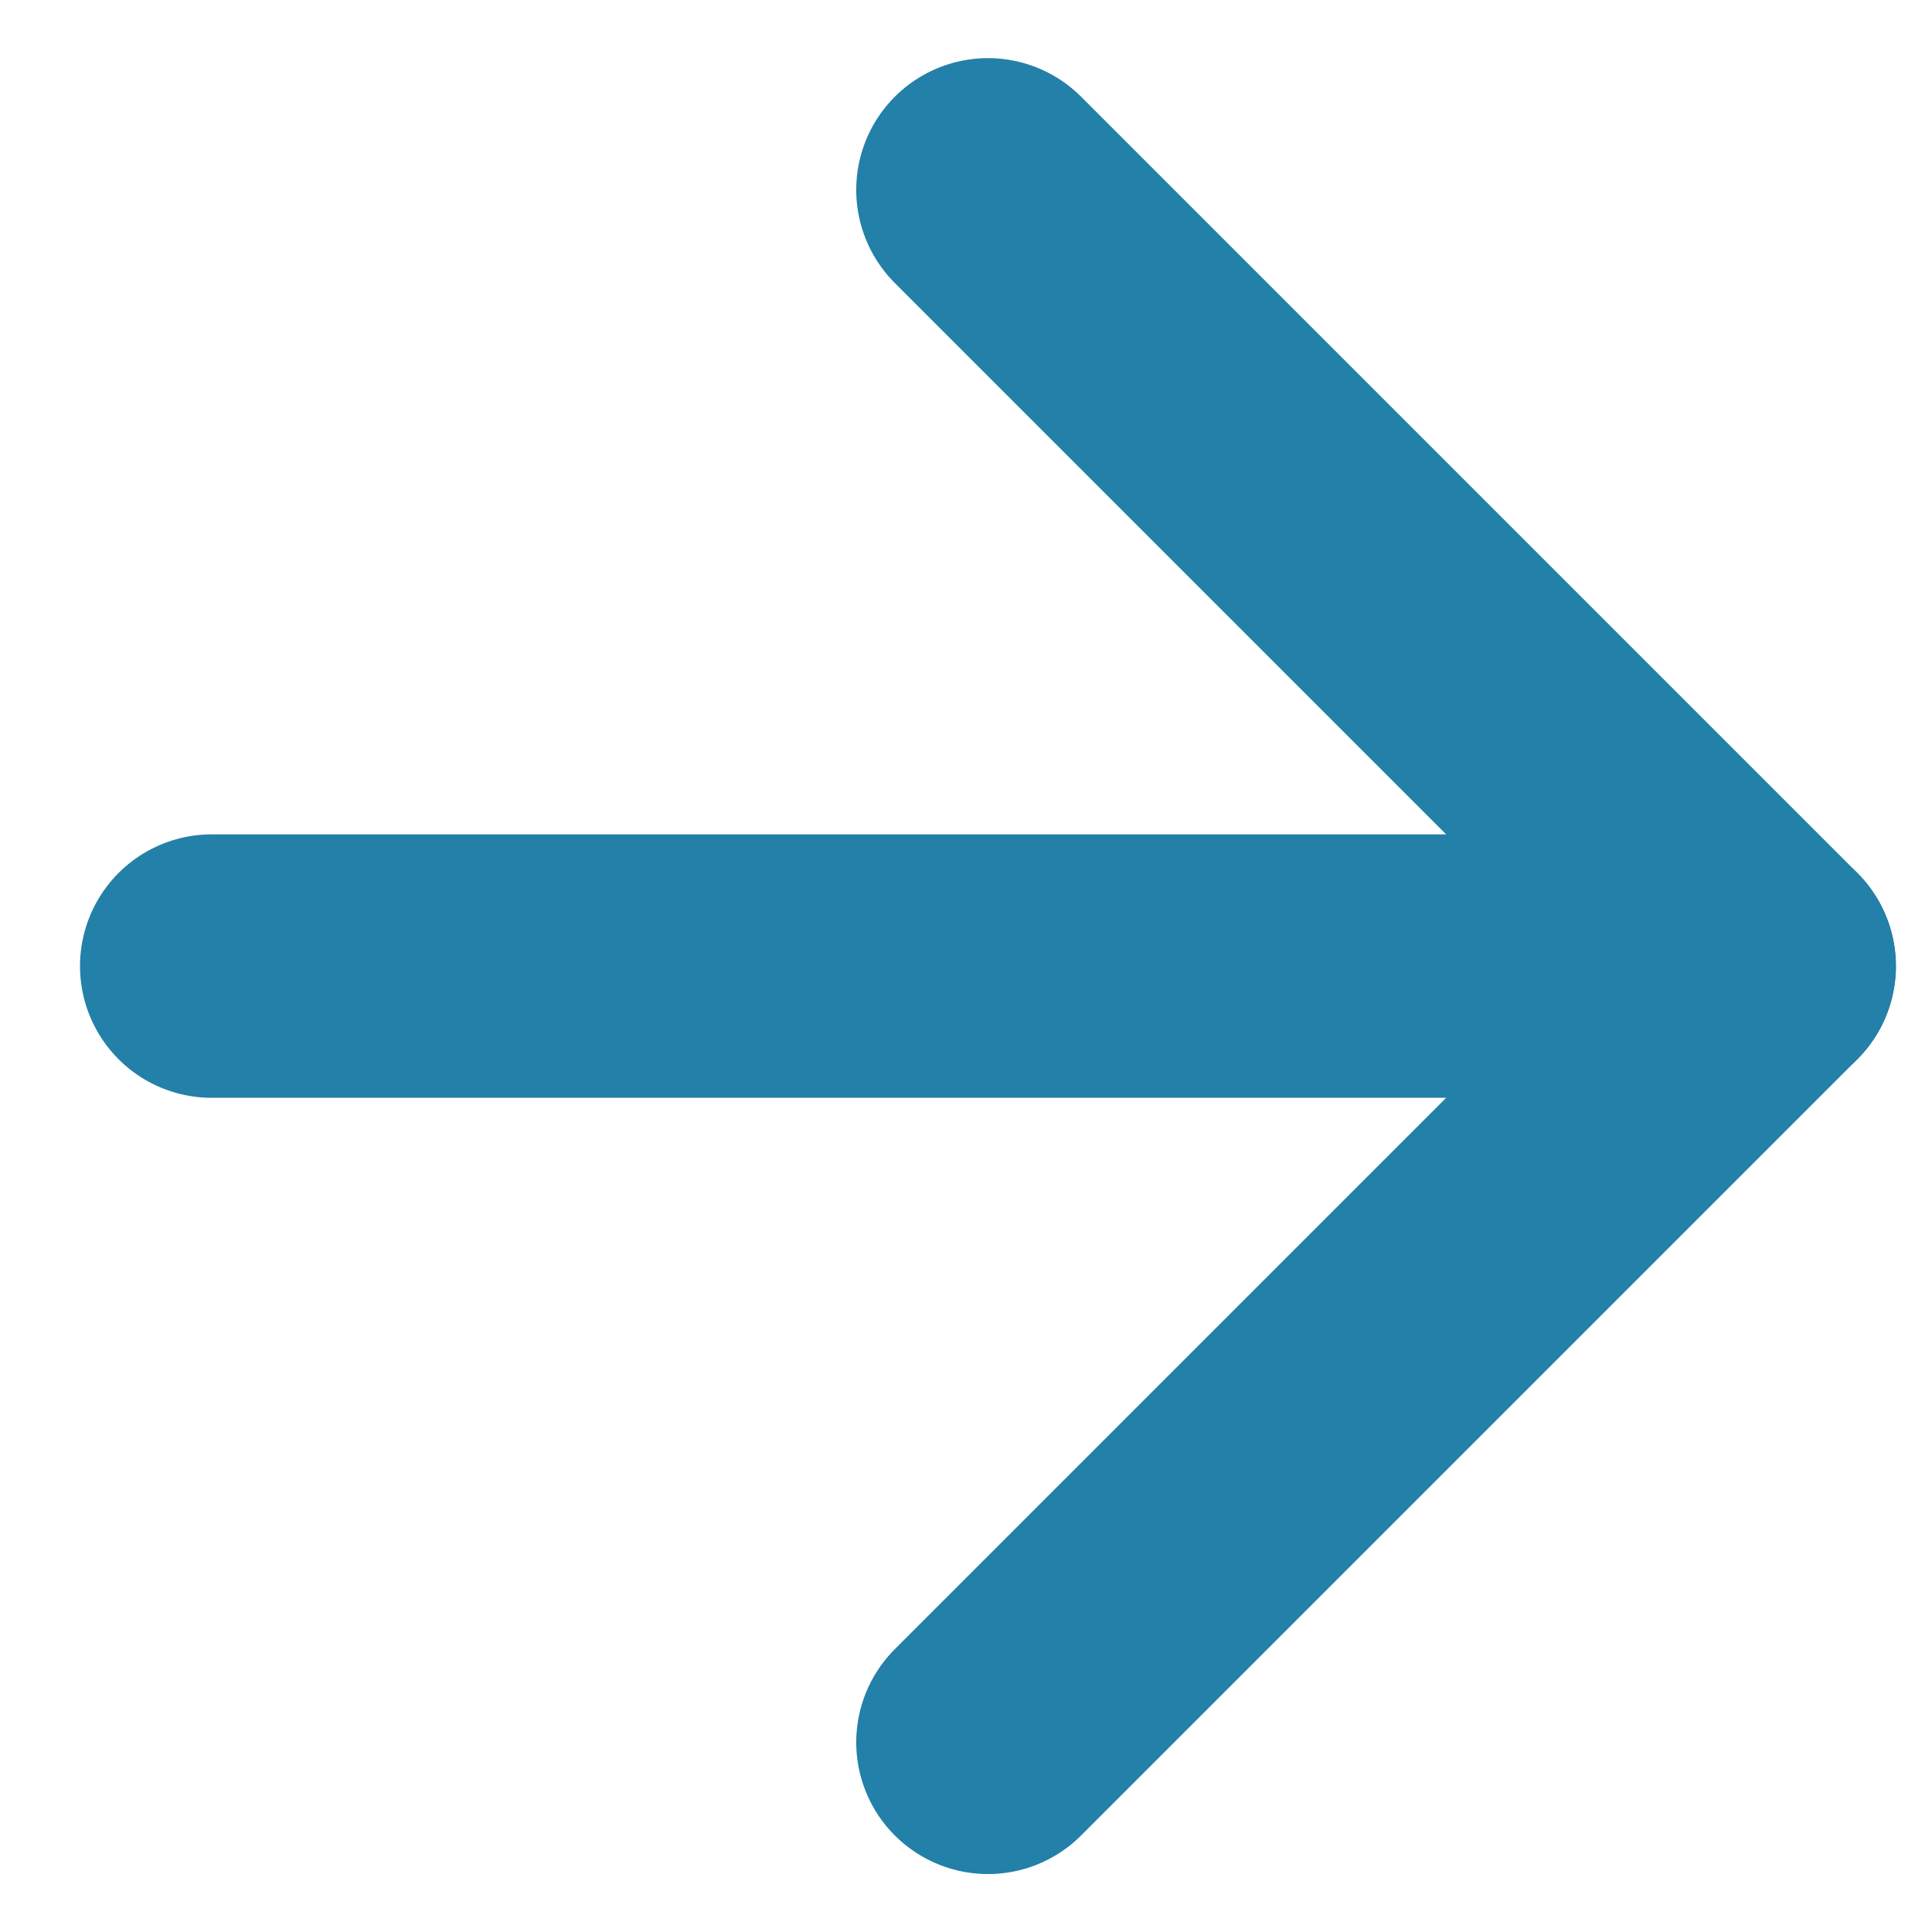 <svg width="22" height="22" viewBox="0 0 22 22" fill="none" xmlns="http://www.w3.org/2000/svg">
<path d="M11.25 2.162L20.089 11.001L11.25 19.84" stroke="#2380A8" stroke-width="3" stroke-linecap="round" stroke-linejoin="round"/>
<path d="M2.411 11.001H20.089" stroke="#2380A8" stroke-width="3" stroke-linecap="round" stroke-linejoin="round"/>
</svg>
